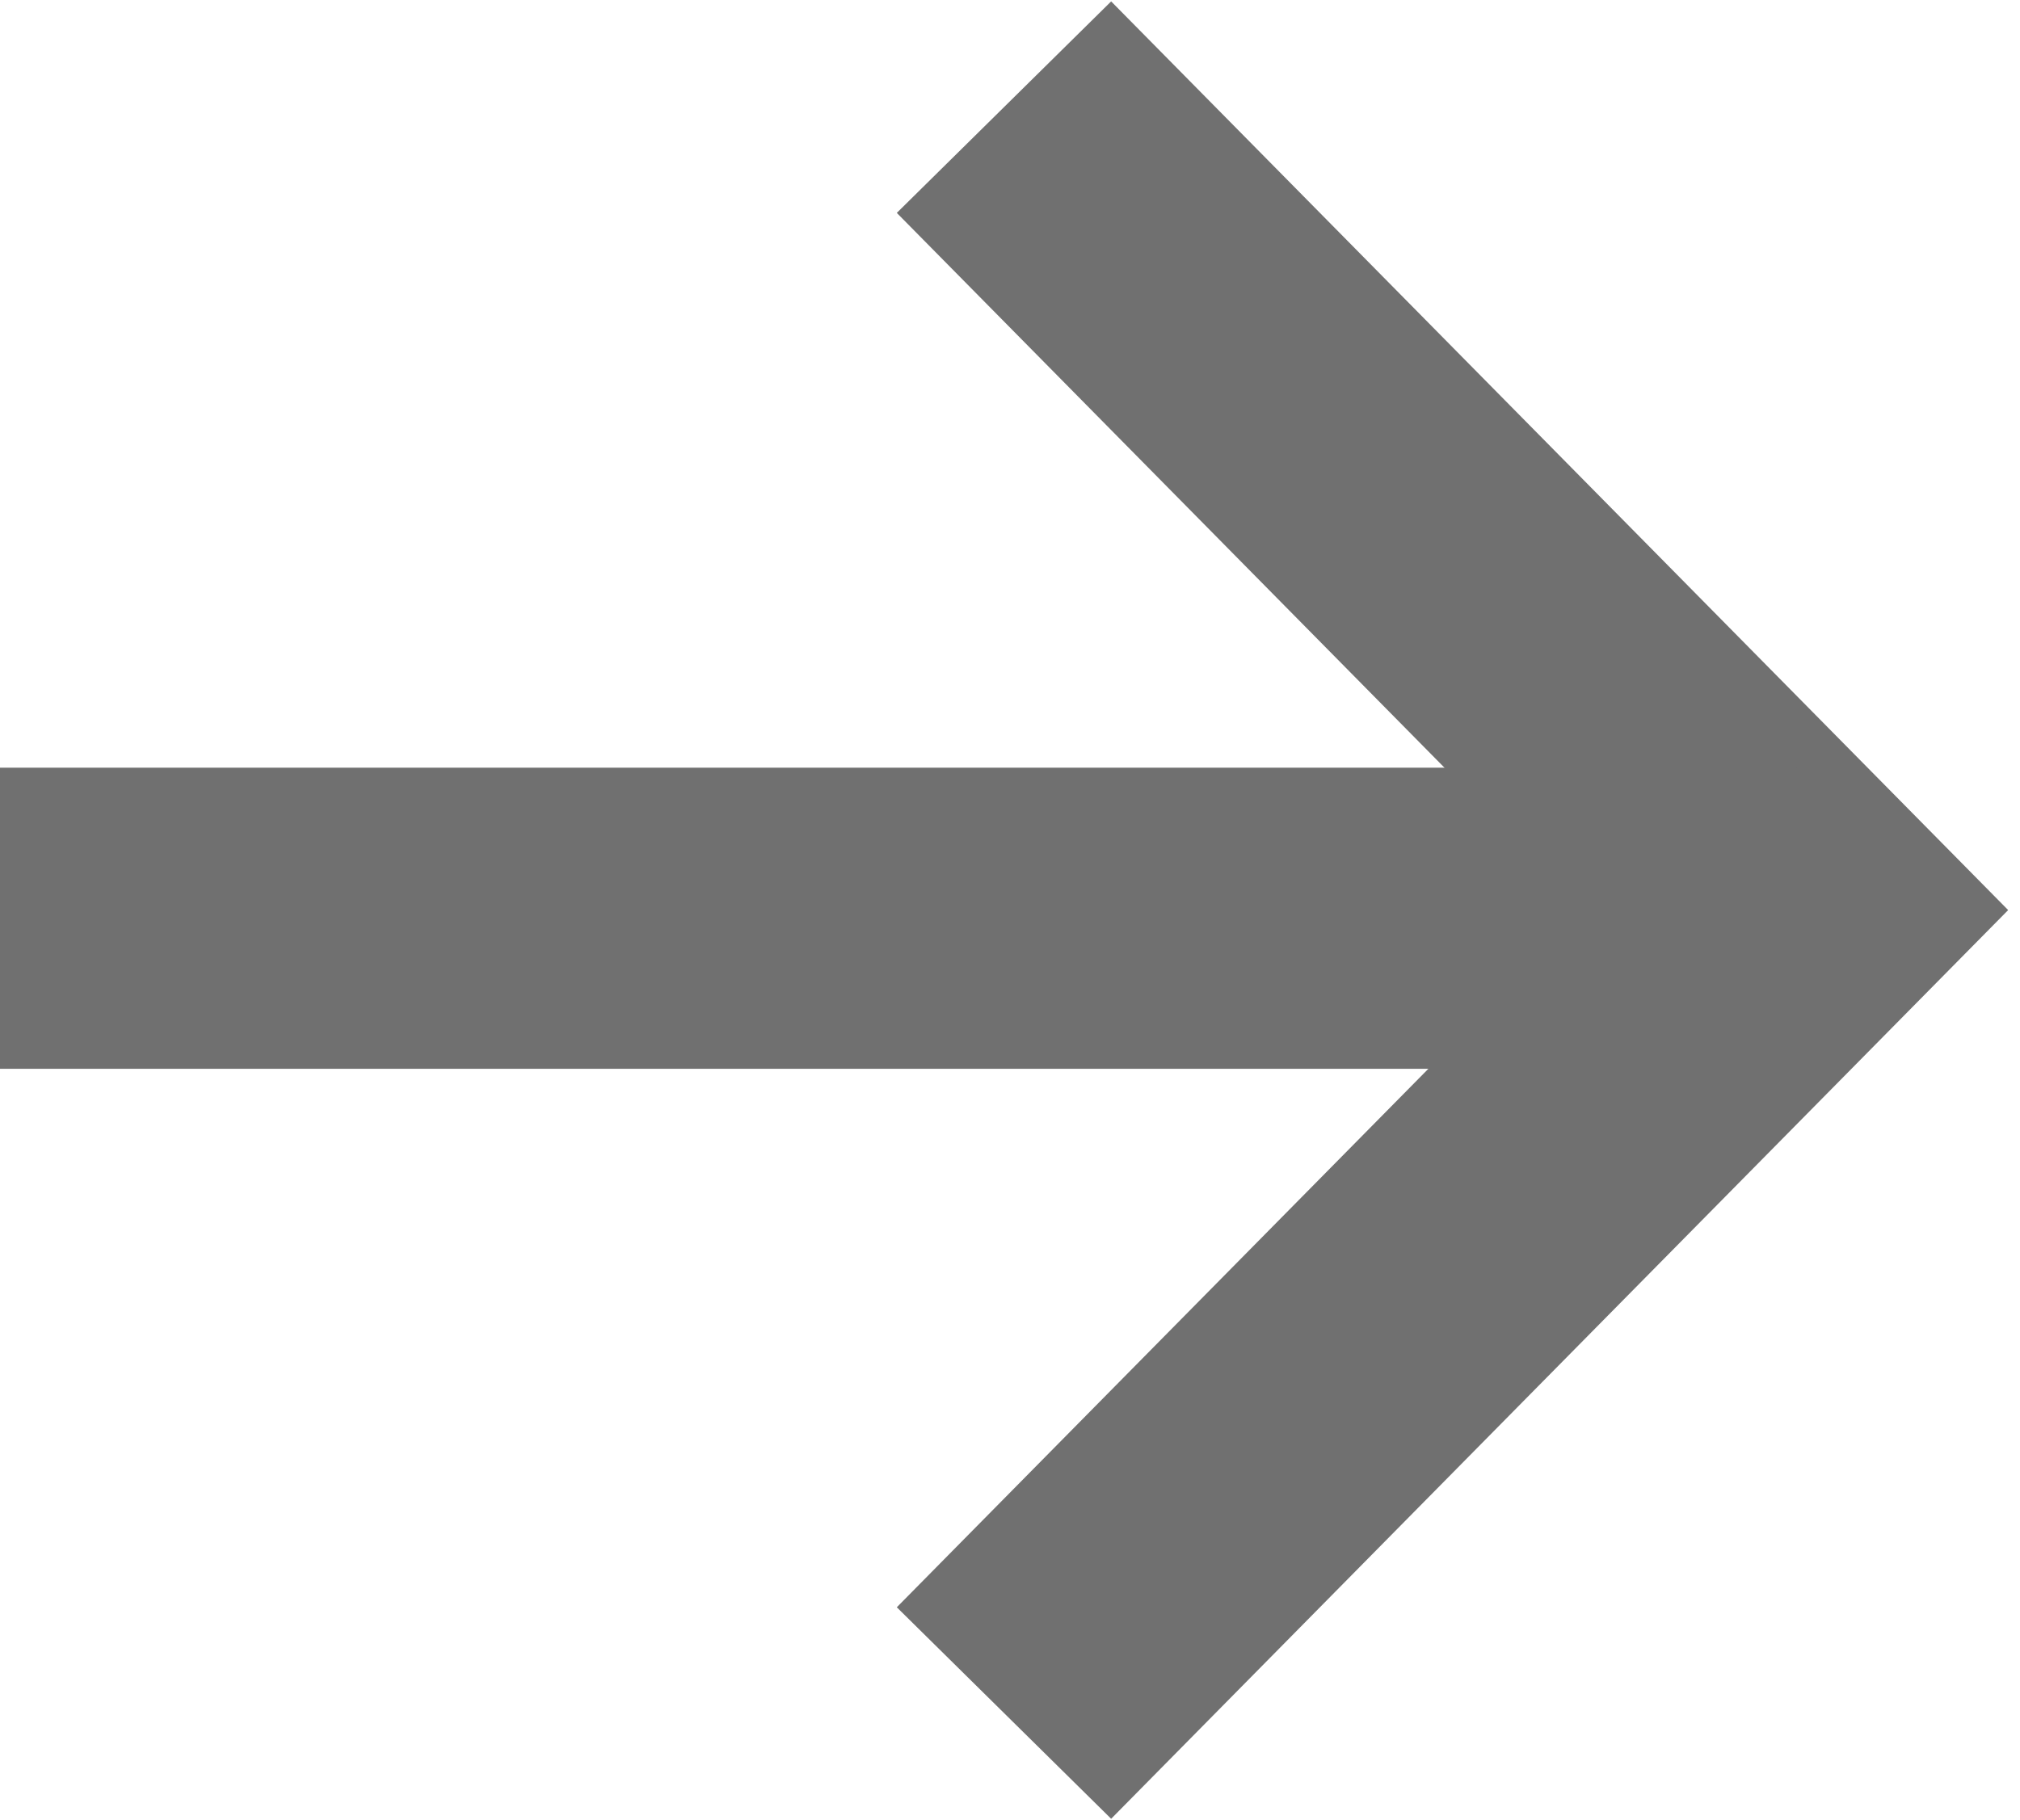 <svg xmlns="http://www.w3.org/2000/svg" width="20.122" height="18.135" viewBox="0 0 20.122 18.135">
  <g id="그룹_10" data-name="그룹 10" transform="translate(599.754 3021.568) rotate(180)">
    <path id="패스_3" data-name="패스 3" d="M0,0,.074,11.24l11.24.074" transform="translate(589.753 3004.5) rotate(45)" fill="none" stroke="#707070" stroke-width="3"/>
    <line id="선_54" data-name="선 54" x2="17.896" transform="translate(581.858 3012.419)" fill="none" stroke="#707070" stroke-width="3"/>
  </g>
</svg>
